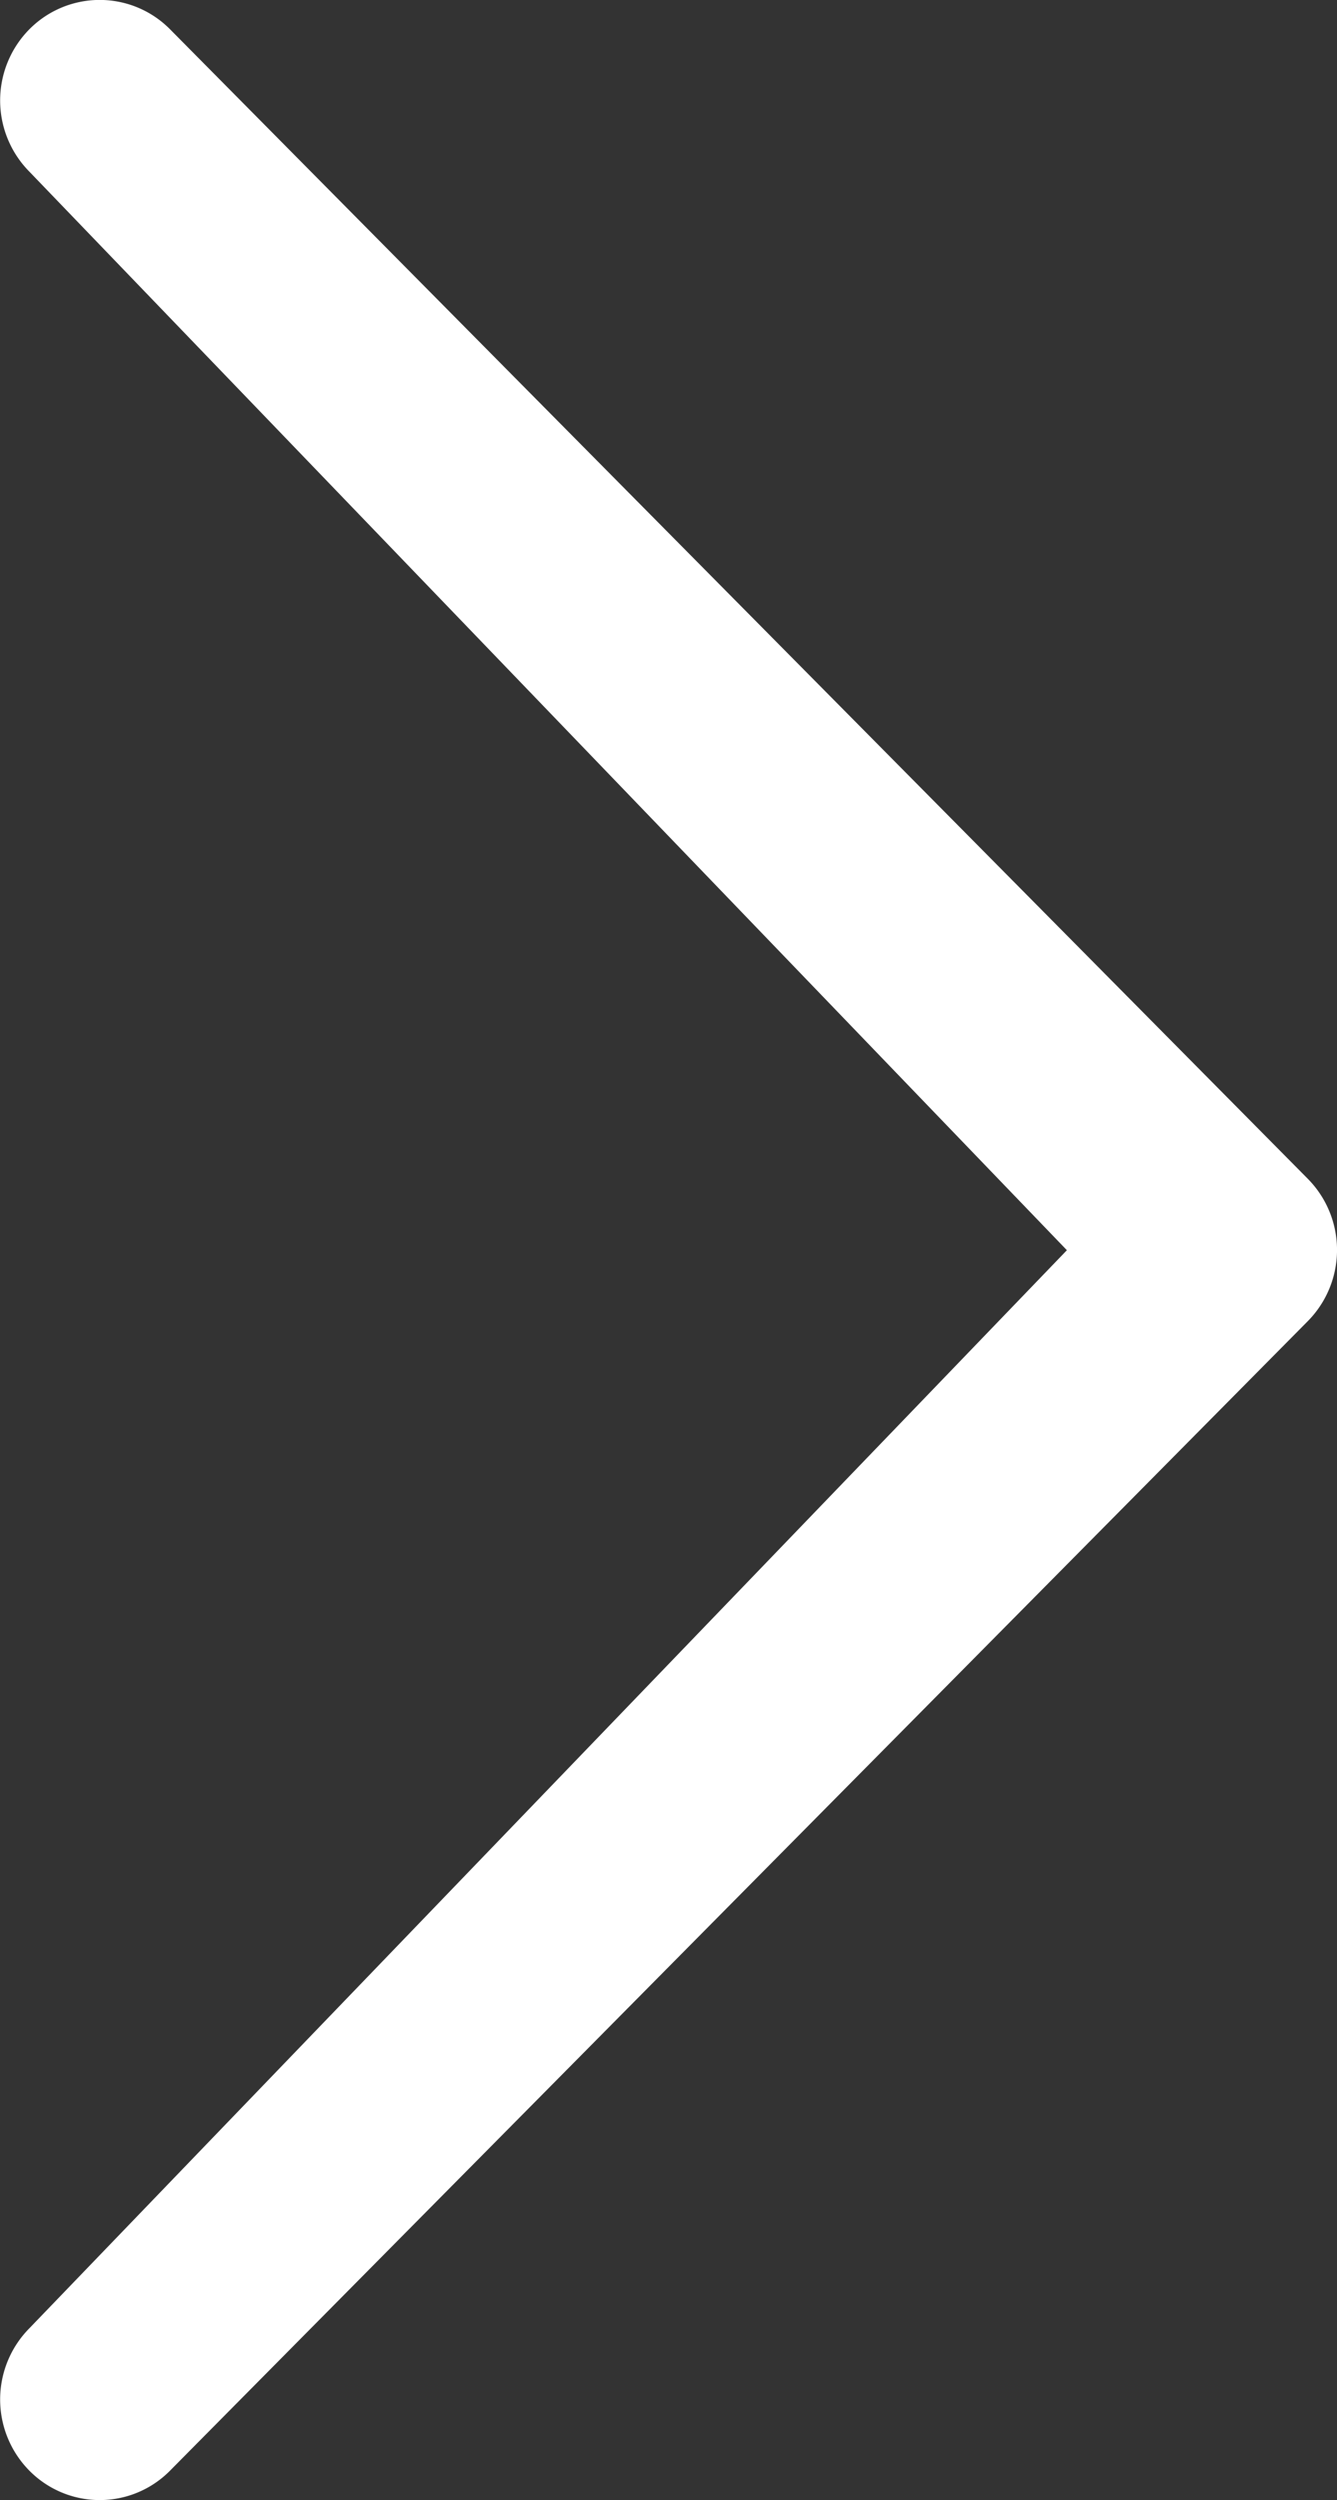 <svg xmlns="http://www.w3.org/2000/svg" width="8.254" height="15.43" viewBox="0 0 8.254 15.43">
  <rect x="0" y="0" width="8.254" height="15.43" fill="#333333" stroke="none"/>
  <path id="Icon_metro-chevron-thin-right" data-name="Icon metro-chevron-thin-right" d="M18.27,11.416,11.864,4.759a.625.625,0,0,1,0-.878.611.611,0,0,1,.869,0l7.024,7.094a.625.625,0,0,1,0,.878l-7.024,7.094a.61.61,0,0,1-.869,0,.625.625,0,0,1,0-.878l6.406-6.654Z" transform="translate(-11.683 -3.7)" fill="#fff"/>
</svg>
